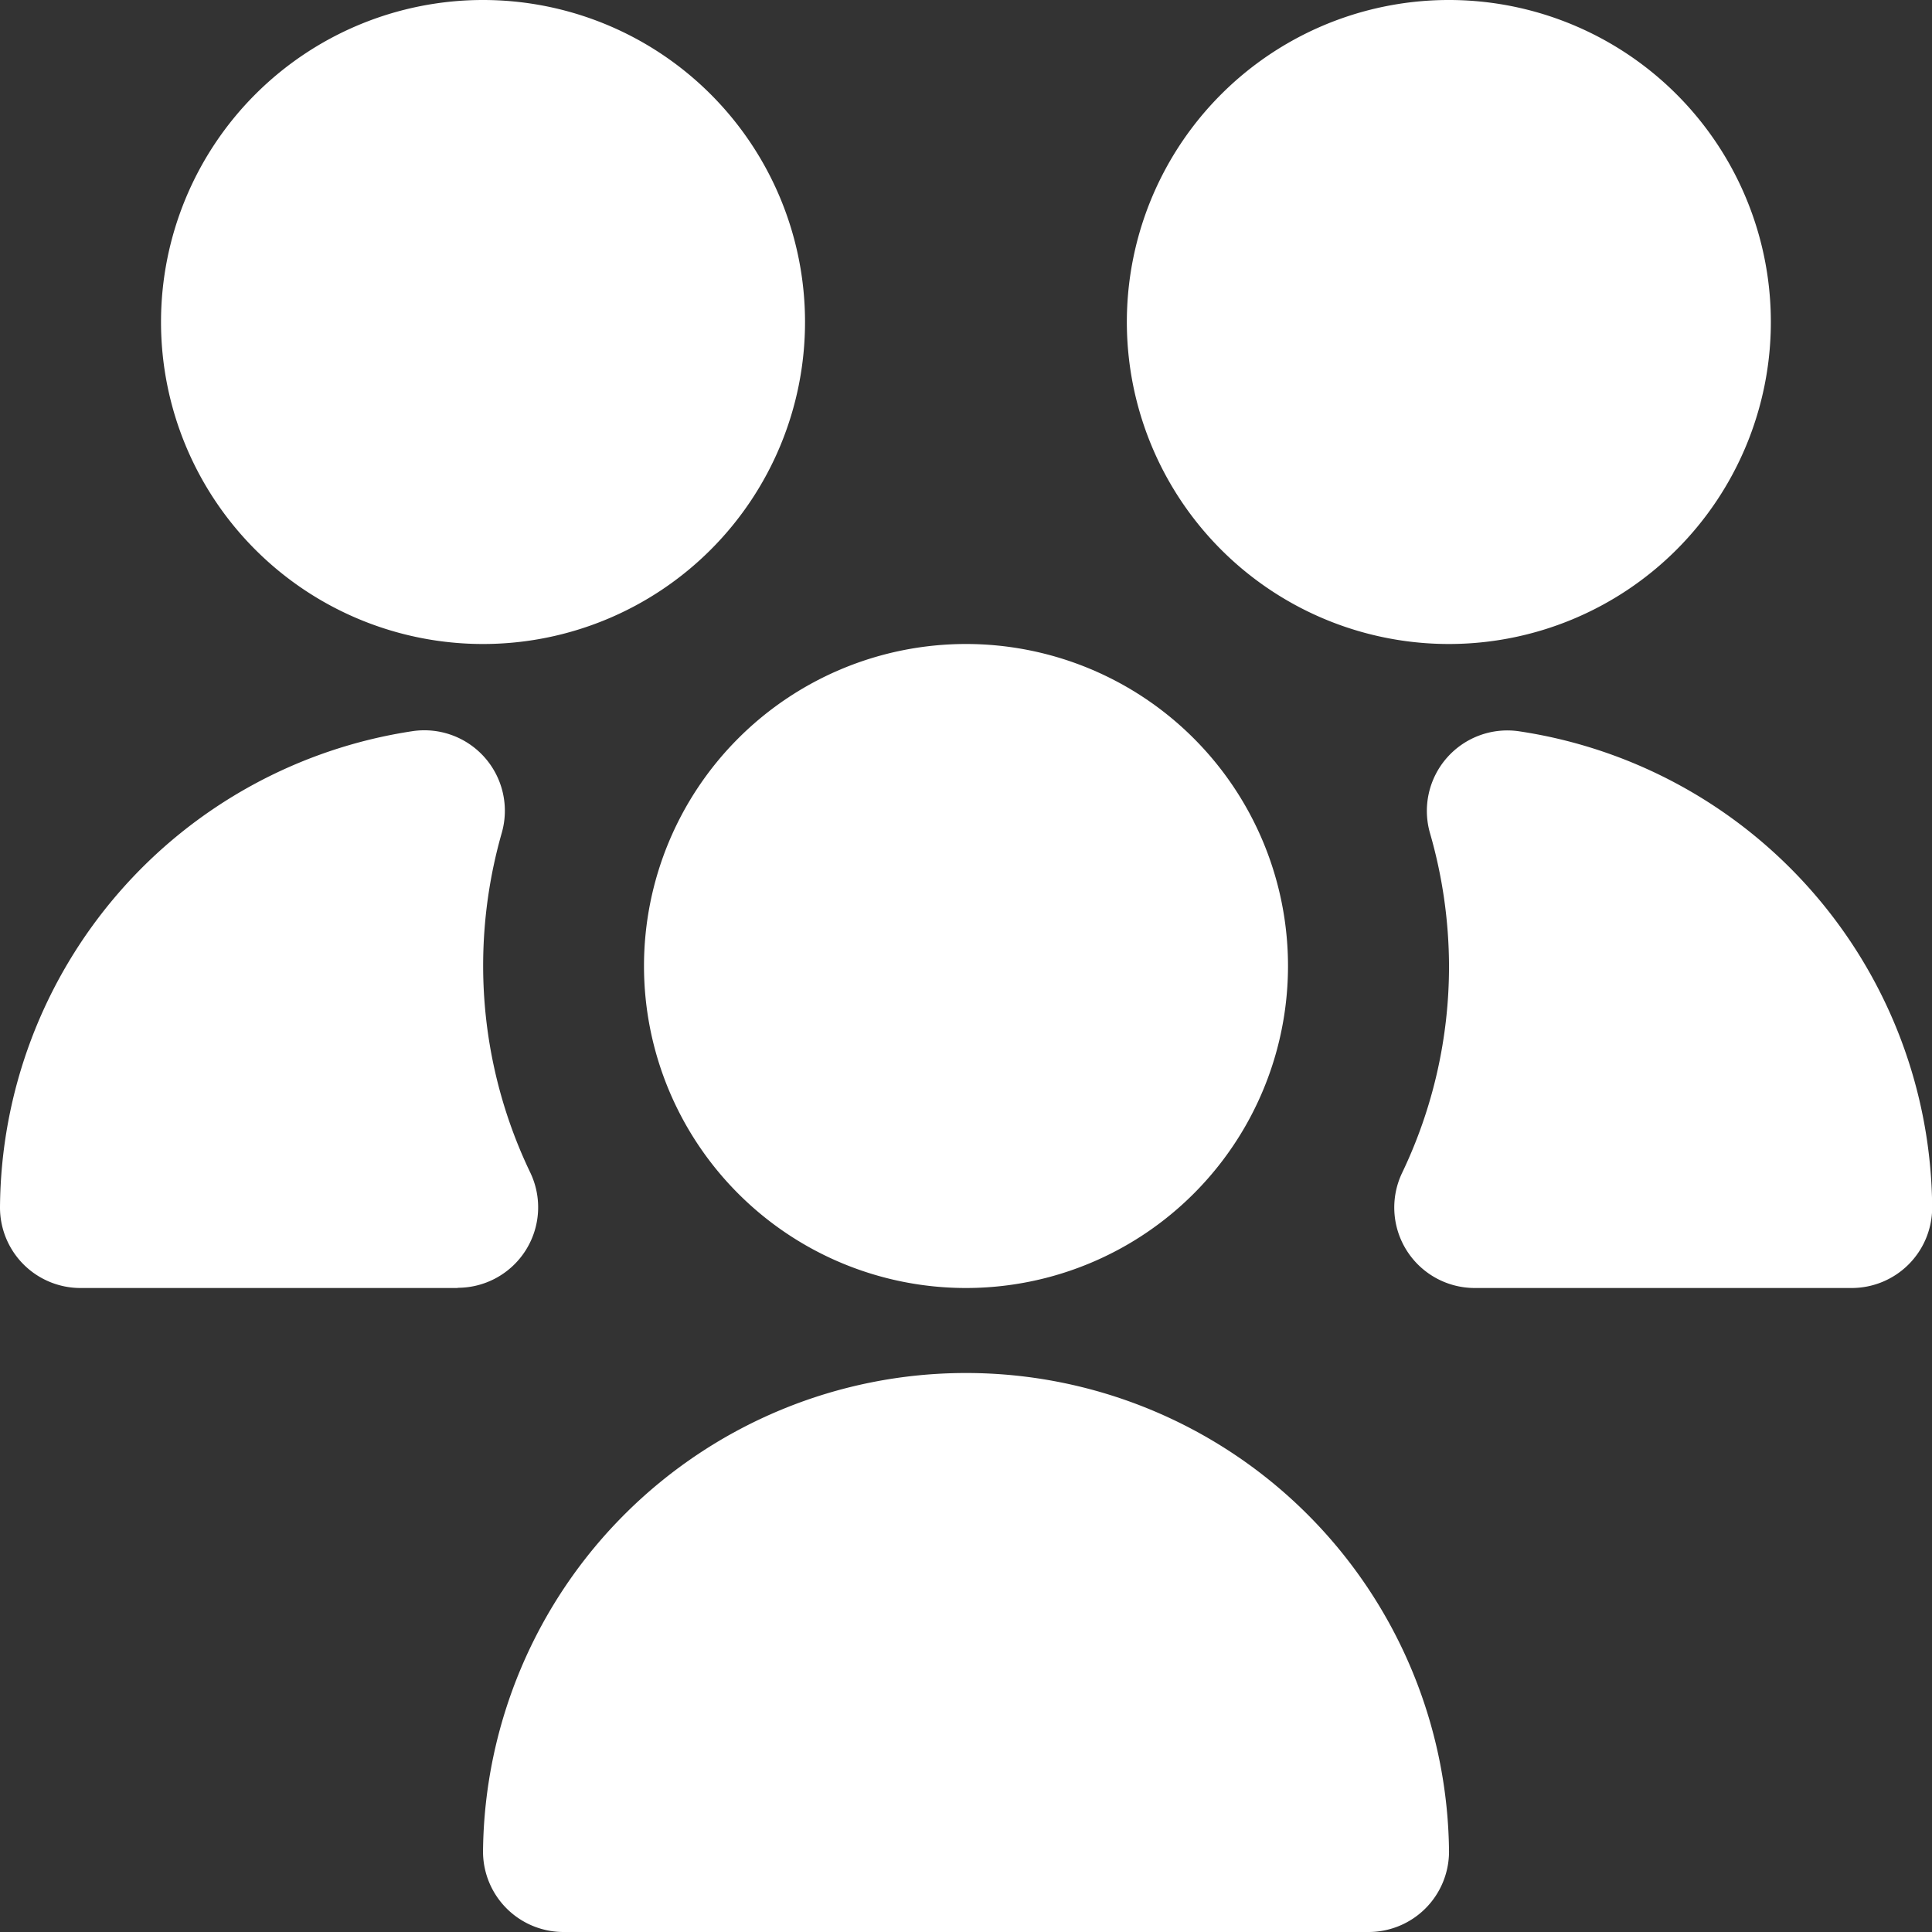 <svg xmlns="http://www.w3.org/2000/svg" width="45.822" height="45.822" viewBox="0 0 45.822 45.822">
  <rect x="0" y="0" width="45.822" height="45.822" fill="#333333" stroke="none"/>
  <path id="usuarios-alt" d="M22.911,30.548a7.637,7.637,0,1,1,7.637-7.637A7.637,7.637,0,0,1,22.911,30.548Zm-12.061,0H1.909A1.909,1.909,0,0,1,0,28.639a11.5,11.5,0,0,1,9.8-11.3,1.909,1.909,0,0,1,2.1,2.417,11.473,11.473,0,0,0-.441,3.15,11.335,11.335,0,0,0,1.119,4.907,1.909,1.909,0,0,1-1.718,2.73ZM32.458,45.822H13.365a1.909,1.909,0,0,1-1.909-1.909,11.456,11.456,0,0,1,22.911,0A1.909,1.909,0,0,1,32.458,45.822Zm1.909-30.548A7.637,7.637,0,1,1,42,7.637,7.637,7.637,0,0,1,34.367,15.274Zm-22.911,0a7.637,7.637,0,1,1,7.637-7.637A7.637,7.637,0,0,1,11.456,15.274ZM43.913,30.548H34.972a1.909,1.909,0,0,1-1.718-2.73,11.335,11.335,0,0,0,1.113-4.907,11.473,11.473,0,0,0-.451-3.15,1.909,1.909,0,0,1,2.11-2.417,11.5,11.5,0,0,1,9.8,11.3A1.909,1.909,0,0,1,43.913,30.548Z" fill="#fff"/>
</svg>
